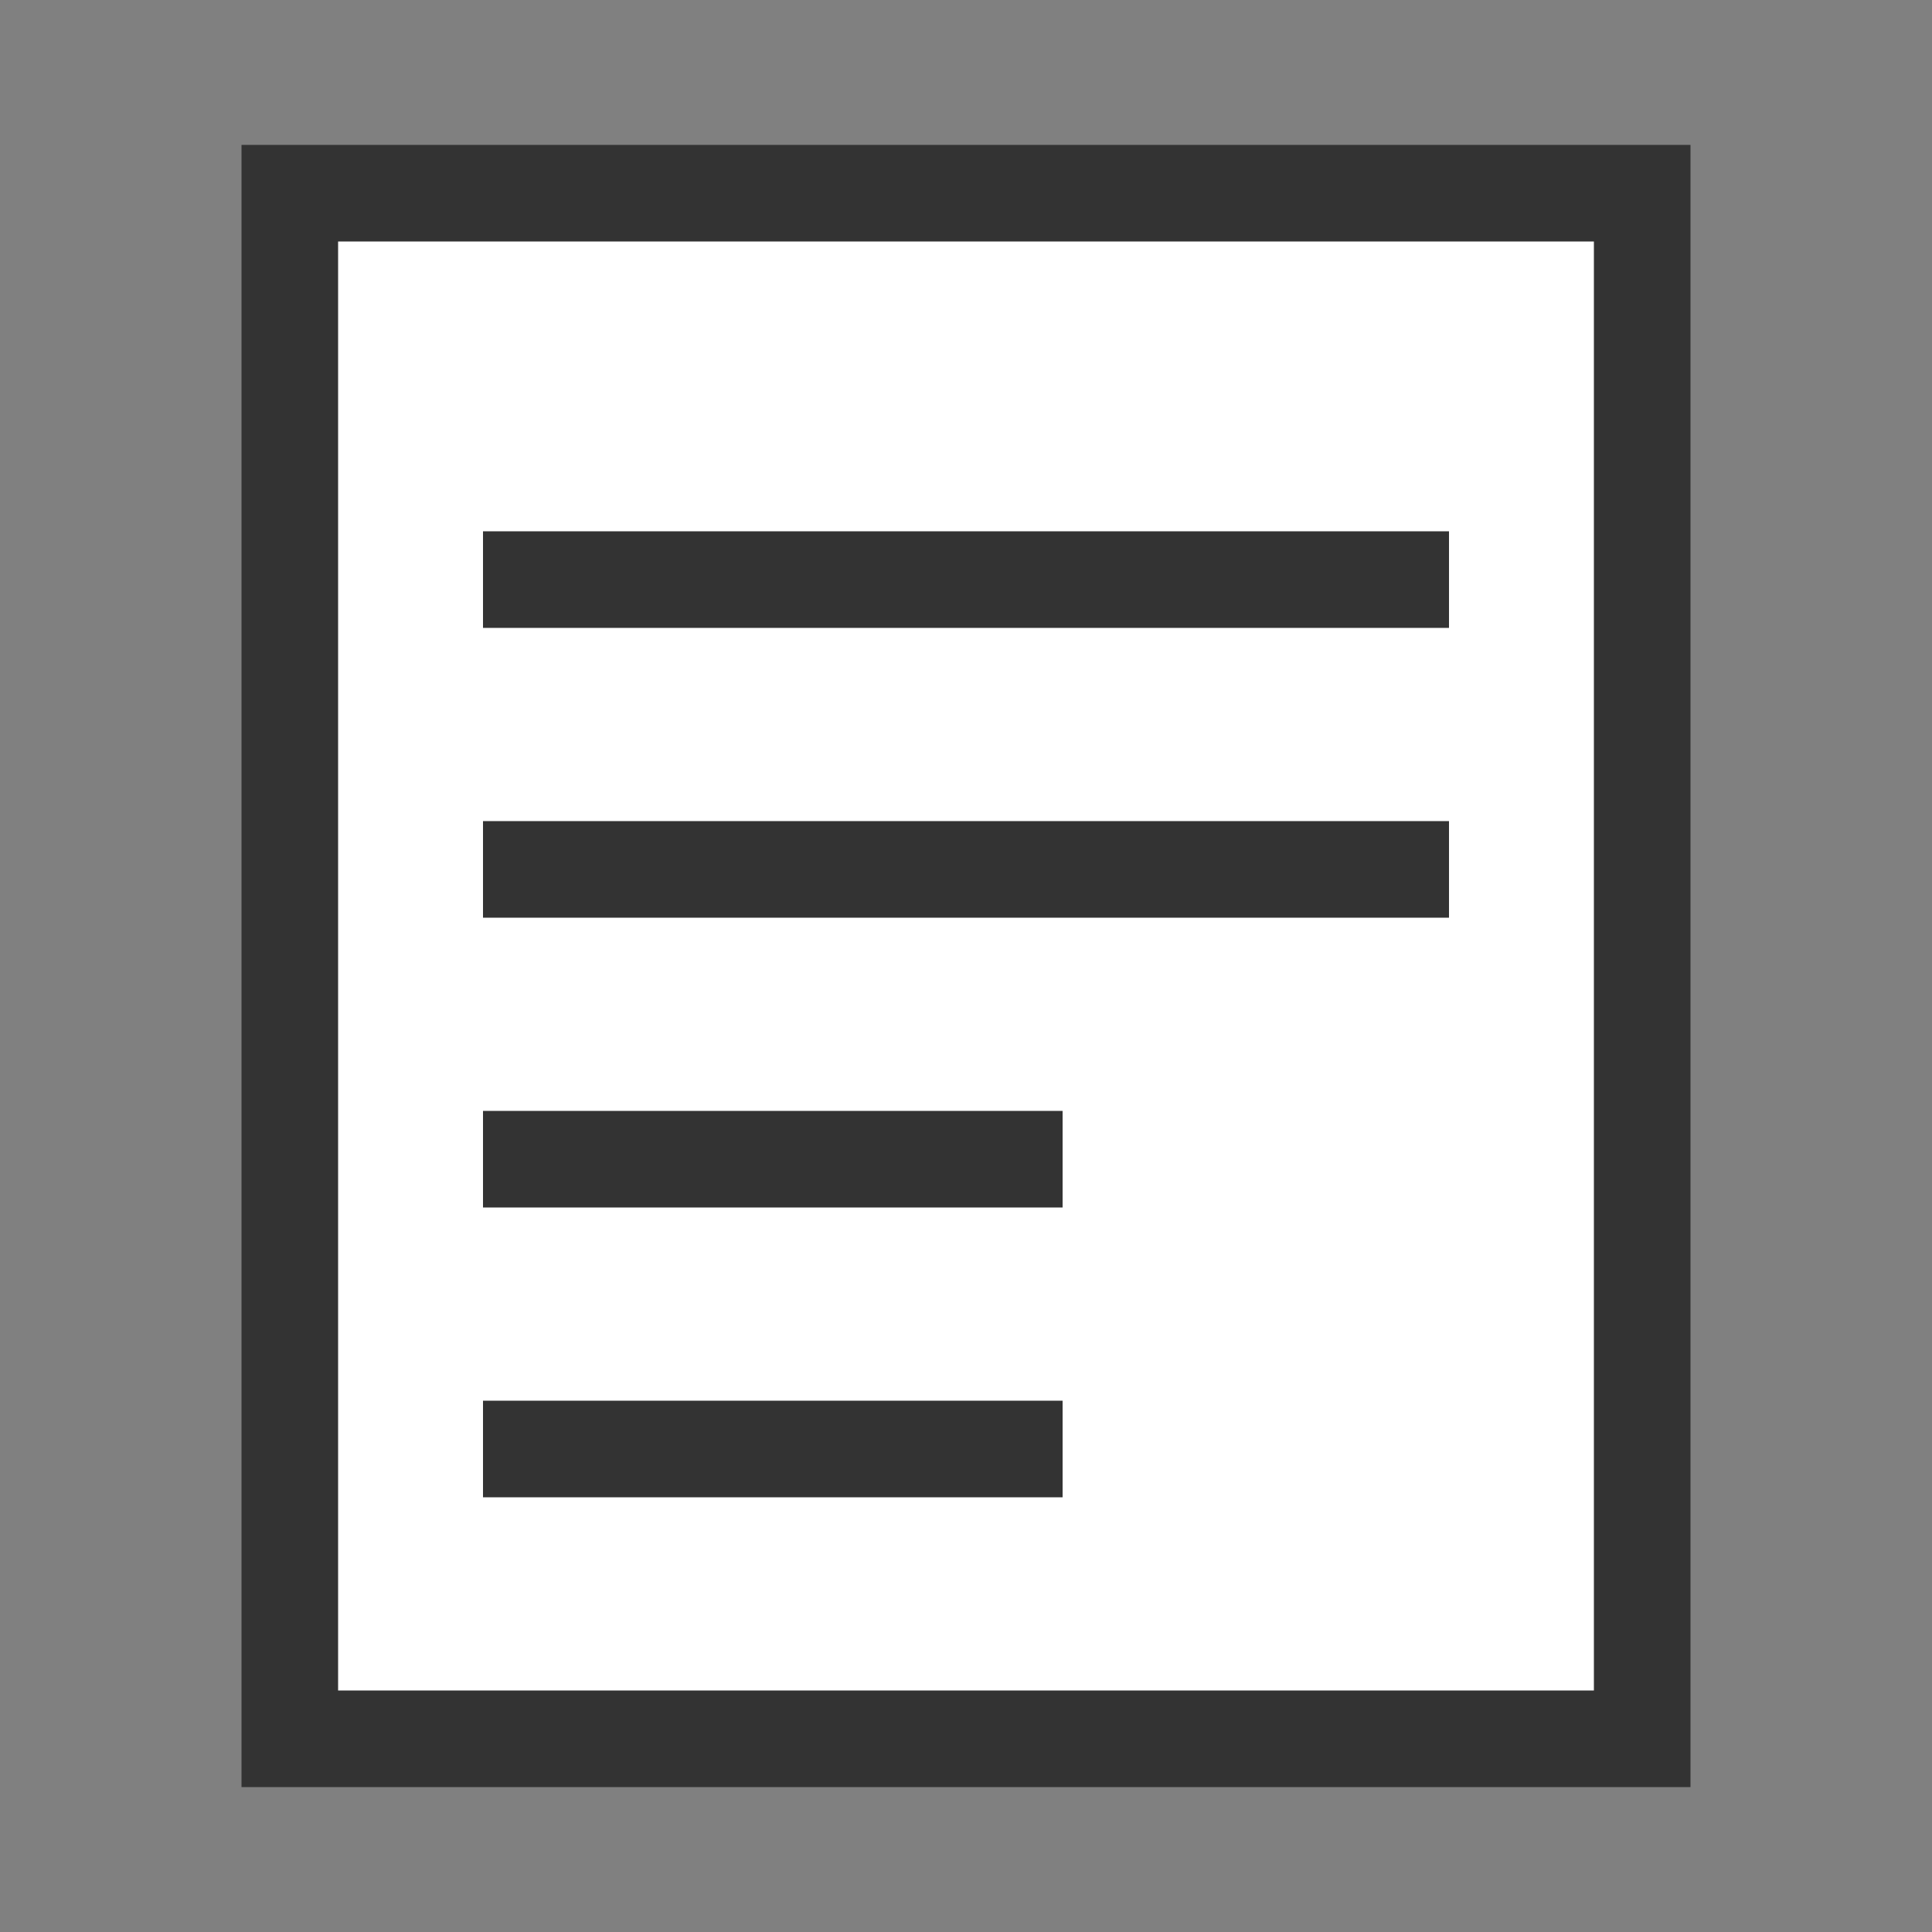 <svg xmlns="http://www.w3.org/2000/svg" viewBox="0 0 100 100" fill="none" stroke="#333" stroke-width="5"><rect x="0" y="0" width="100" height="100" fill="#808080" stroke="none"/><path d="M15 10 H85 V90 H15 Z" fill="#fff"/><line x1="25" y1="30" x2="75" y2="30"/><line x1="25" y1="45" x2="75" y2="45"/><line x1="25" y1="60" x2="55" y2="60"/><line x1="25" y1="75" x2="55" y2="75"/></svg>
